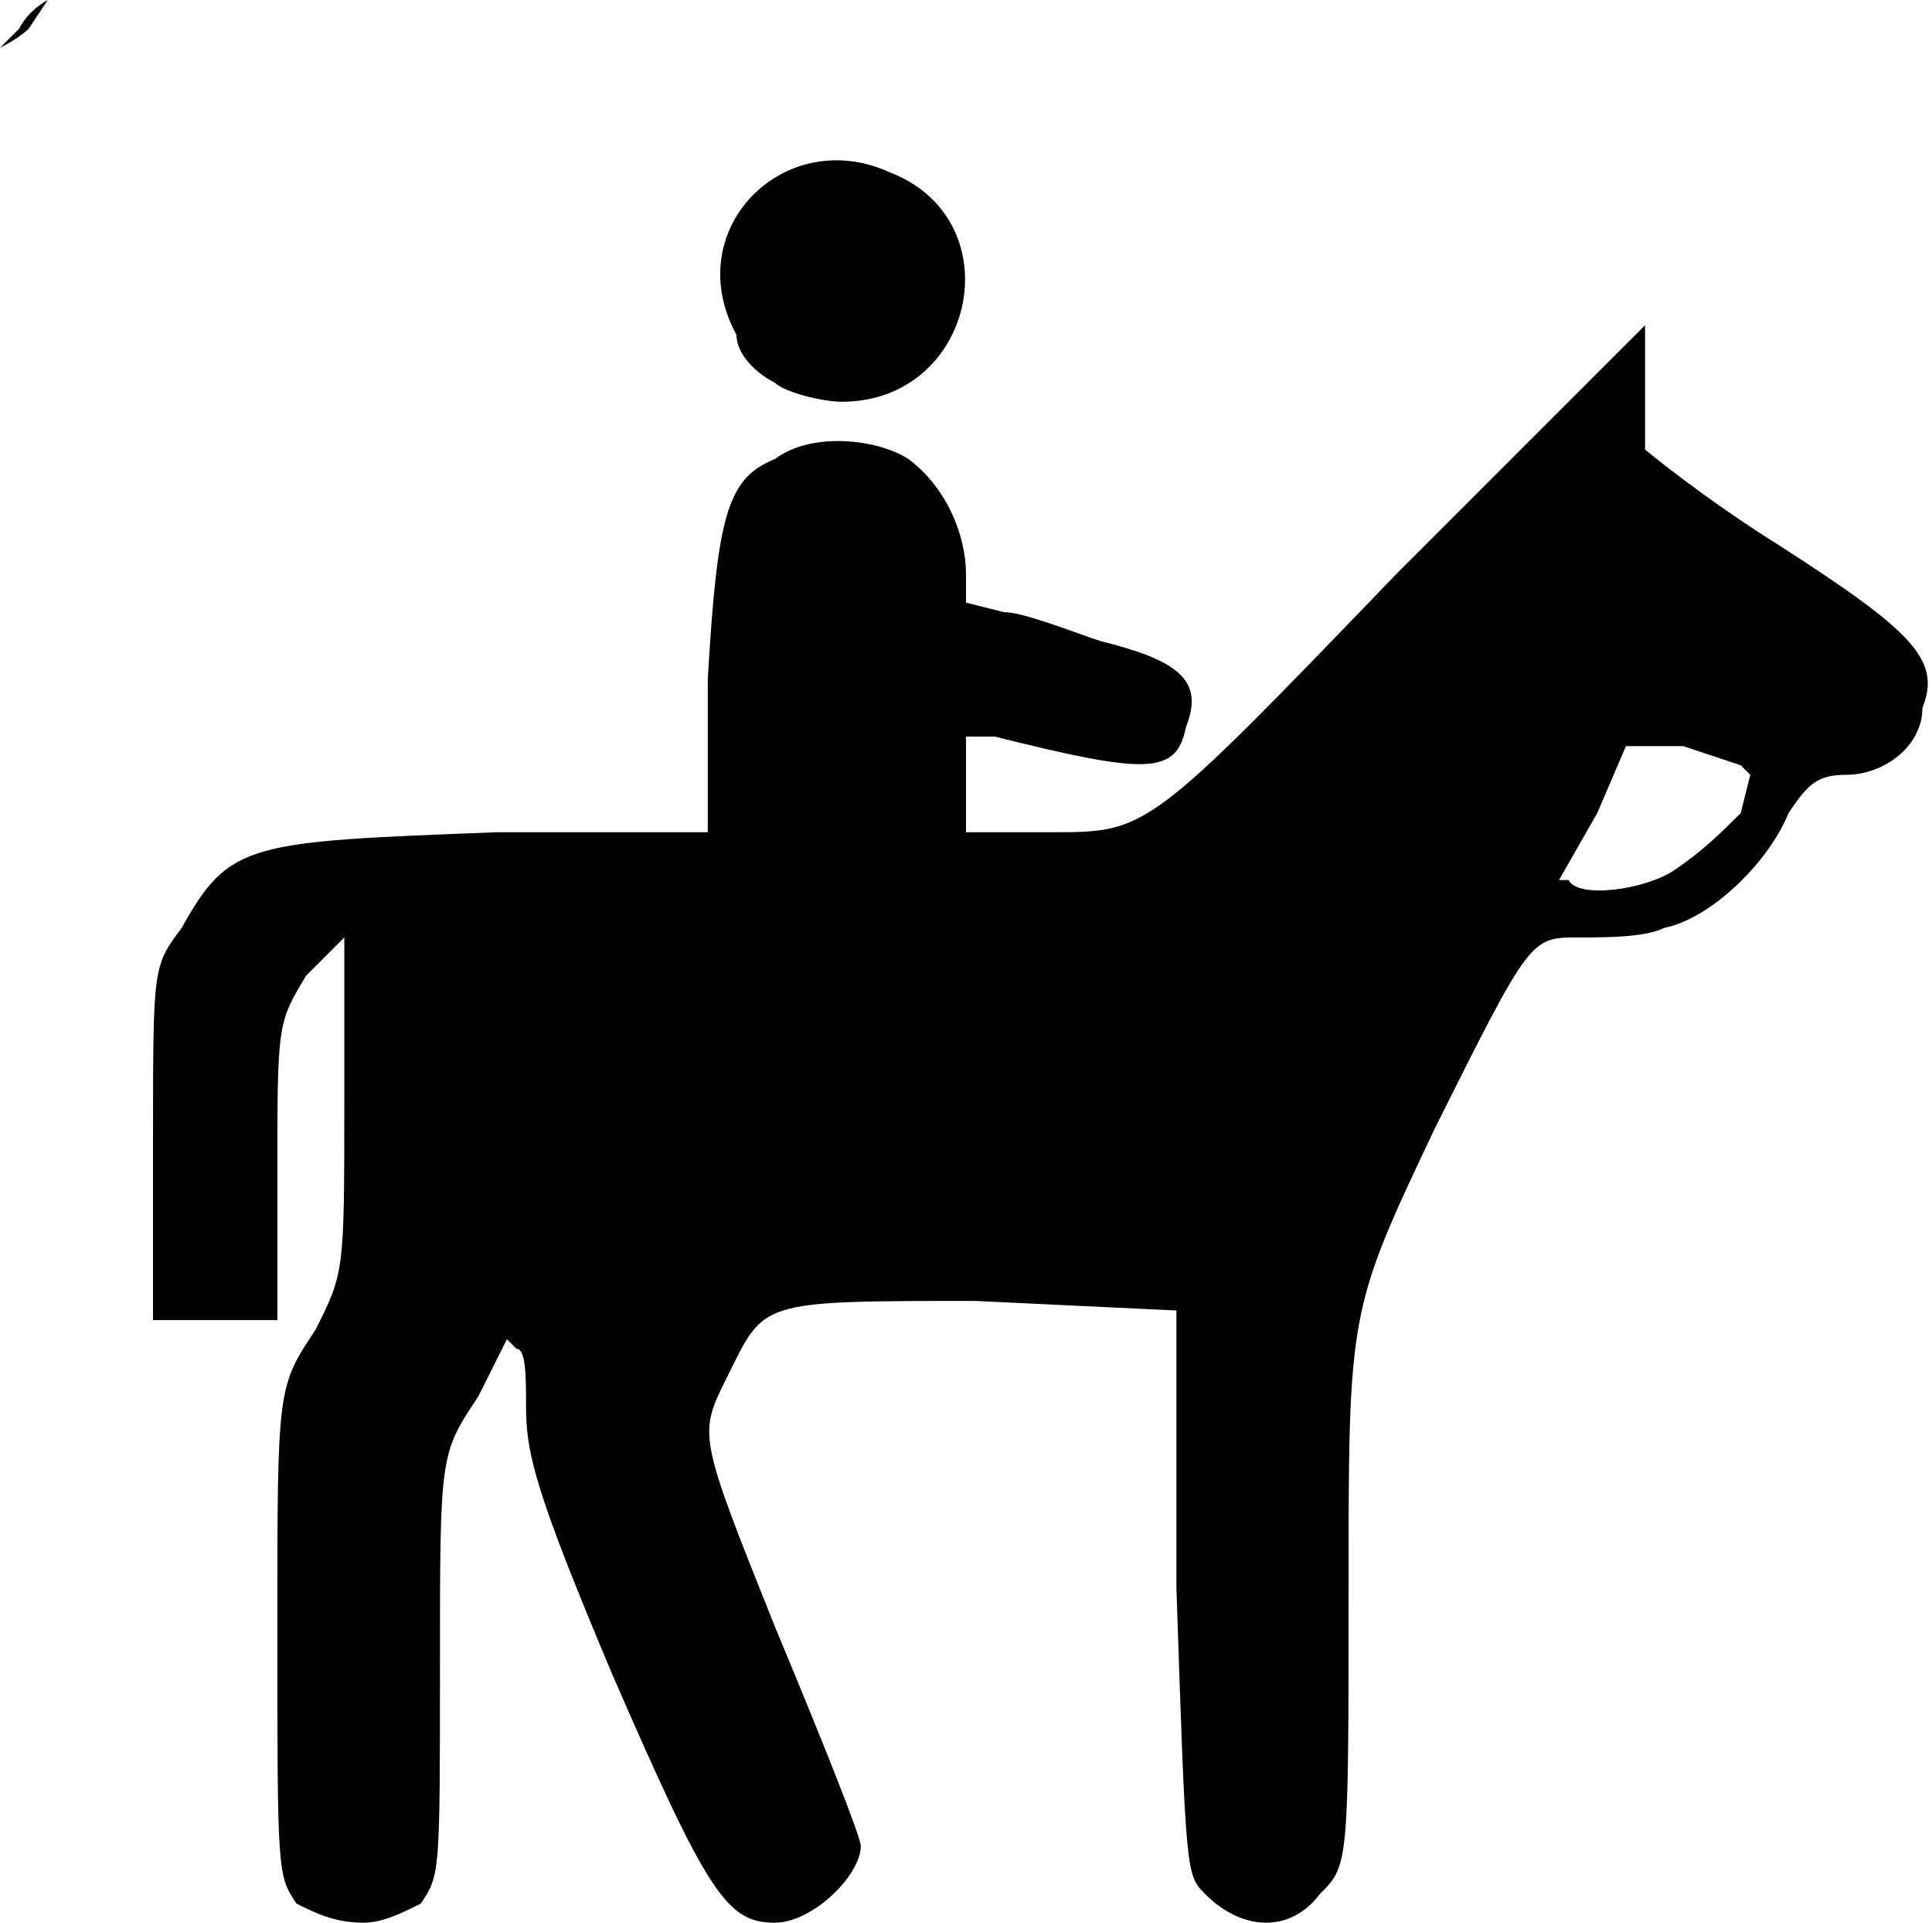<?xml version="1.0" encoding="UTF-8" standalone="no"?>
<svg viewBox="0 0 202 201" version="1.1" xmlns="http://www.w3.org/2000/svg" xmlns:xlink="http://www.w3.org/1999/xlink">
    <!-- Generator: Sketch 50.2 (55047) - http://www.bohemiancoding.com/sketch -->
    <title>horse-riding</title>
    <desc>Created with Sketch.</desc>
    <defs></defs>
    <g id="Icons" stroke="none" stroke-width="1" fill="none" fill-rule="evenodd">
        <g id="horse-riding" transform="translate(0, -1)" fill="currentColor" fill-rule="nonzero">
            <path d="M31,200 C29,197 29,197 29,171 C29,146 29,146 33,140 C36,134 36,134 36,116 L36,99 L32,103 C29,108 29,108 29,124 L29,139 L22,139 L16,139 L16,120 C16,102 16,102 19,98 C24,89 26,89 52,88 L74,88 L74,72 C75,55 76,51 81,49 C85,46 92,47 95,49 C99,52 101,57 101,61 L101,64 L105,65 C107,65 112,67 115,68 C123,70 126,72 124,77 C123,82 120,82 104,78 L101,78 L101,83 L101,88 L110,88 C120,88 120,88 146,61 L172,35 L172,41 C172,44 172,47 172,48 C172,48 178,53 186,58 C200,67 203,70 201,75 C201,79 197,82 193,82 C190,82 189,83 187,86 C185,91 179,97 174,98 C172,99 168,99 165,99 C160,99 160,99 150,119 C141,138 141,138 141,167 C141,196 141,196 138,199 C135,203 130,203 126,199 C124,197 124,197 123,167 L123,138 L102,137 C79,137 80,137 76,145 C73,151 73,151 81,171 C86,183 90,193 90,194 C90,197 85,202 81,202 C76,202 74,199 64,176 C56,157 55,153 55,148 C55,145 55,142 54,142 L53,141 L50,147 C46,153 46,153 46,175 C46,197 46,197 44,200 C42,201 40,202 38,202 C35,202 33,201 31,200 Z M175,92 C178,90 180,88 182,86 L183,82 L182,81 C182,81 179,80 176,79 L170,79 L167,86 L163,93 L164,93 C165,95 172,94 175,92 Z M81,41 C79,40 77,38 77,36 C71,25 82,14 93,19 C106,24 102,43 88,43 C86,43 82,42 81,41 Z M214,3 L211,0 L214,3 C216,5 218,7 218,7 C218,7 216,5 214,3 Z M2,4 C3,2 5,1 5,1 L3,4 C2,5 0,6 0,6 L2,4 Z" id="Shape"></path>
        </g>
    </g>
</svg>
